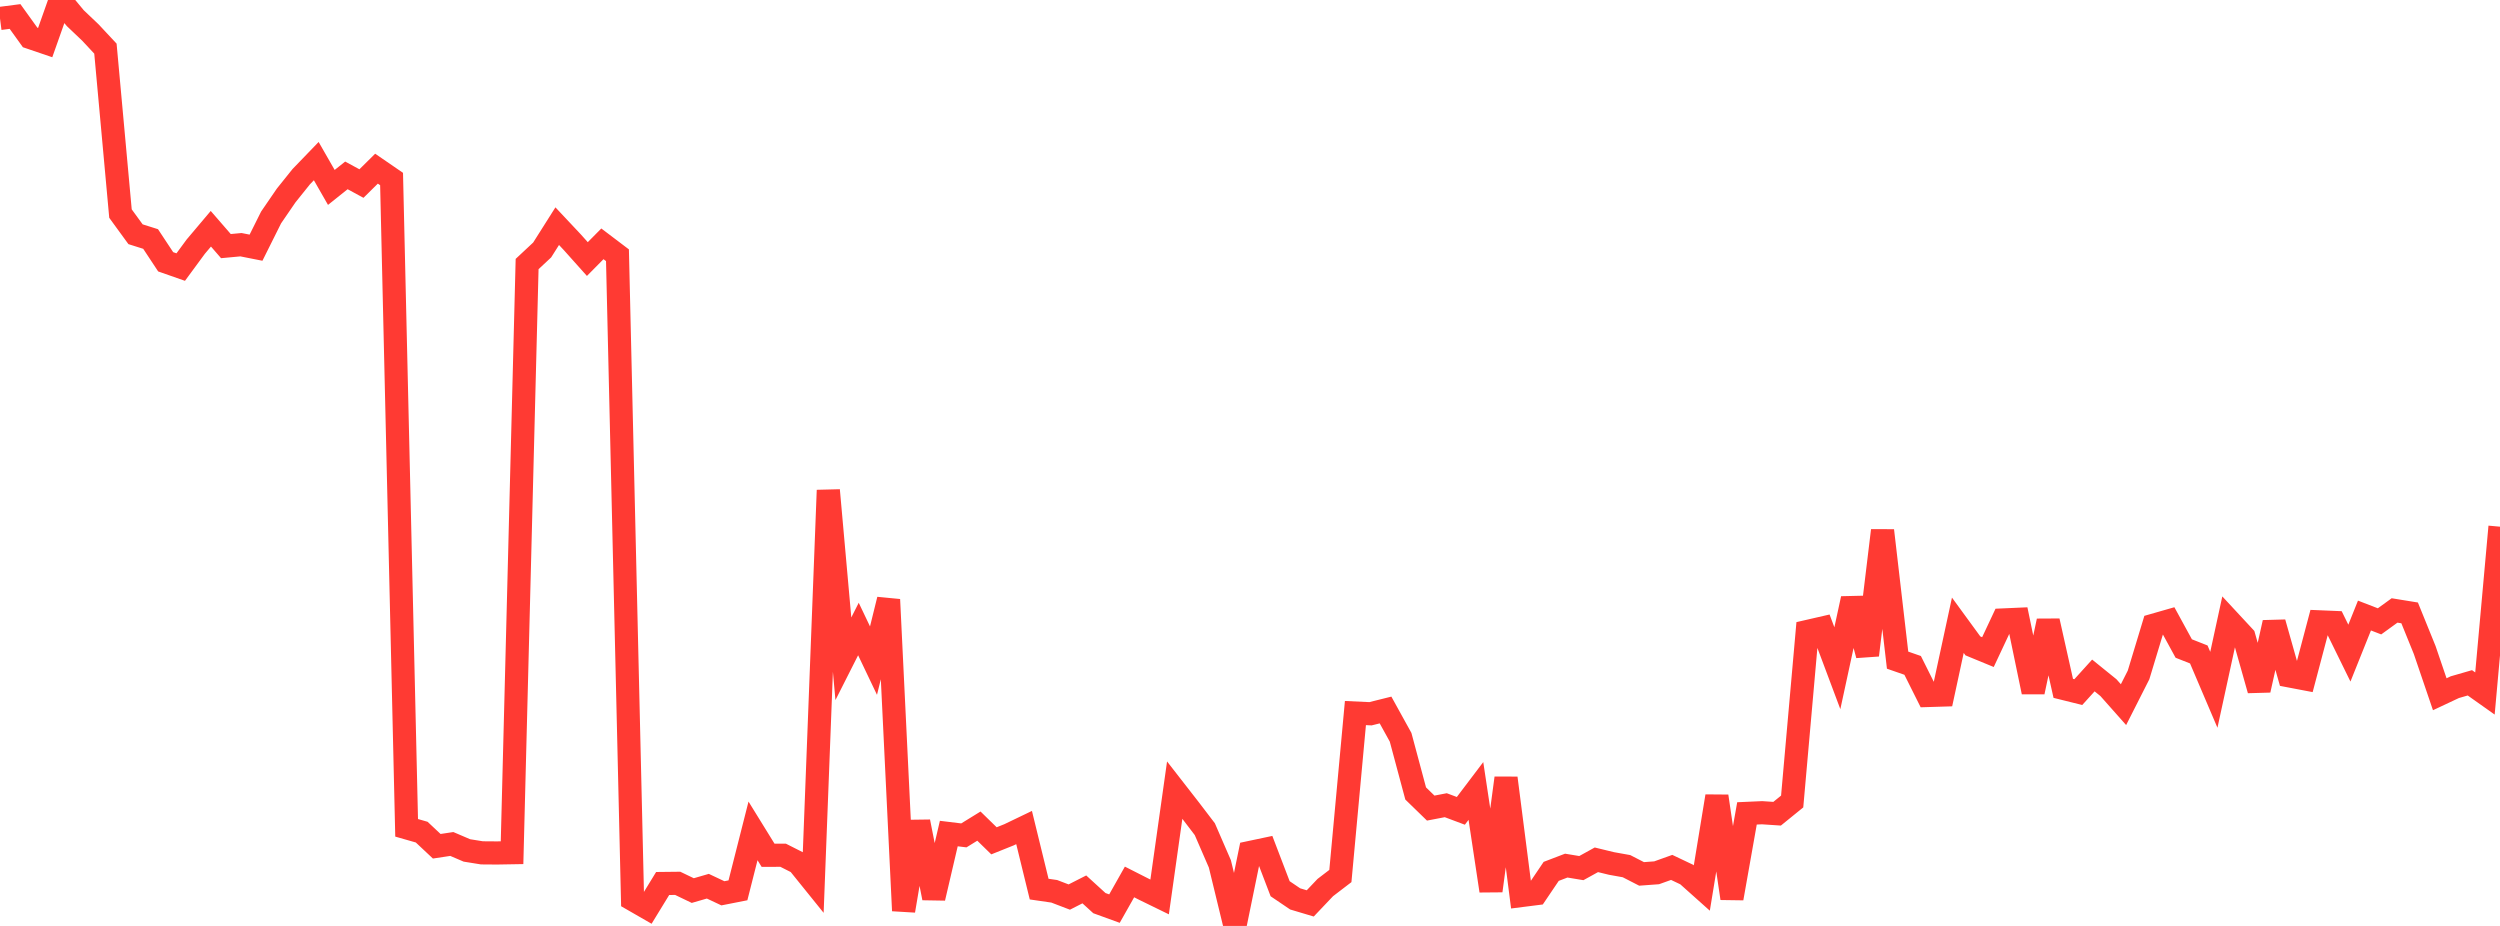 <?xml version="1.0" standalone="no"?>
<!DOCTYPE svg PUBLIC "-//W3C//DTD SVG 1.1//EN" "http://www.w3.org/Graphics/SVG/1.1/DTD/svg11.dtd">

<svg width="135" height="50" viewBox="0 0 135 50" preserveAspectRatio="none" 
  xmlns="http://www.w3.org/2000/svg"
  xmlns:xlink="http://www.w3.org/1999/xlink">


<polyline points="0.0, 0.996 0.813, 0.891 1.627, 2.023 2.44, 2.3 3.253, 0.0 4.066, 0.981 4.88, 1.755 5.693, 2.626 6.506, 11.533 7.319, 12.649 8.133, 12.906 8.946, 14.137 9.759, 14.422 10.572, 13.317 11.386, 12.353 12.199, 13.29 13.012, 13.214 13.825, 13.375 14.639, 11.743 15.452, 10.557 16.265, 9.543 17.078, 8.7 17.892, 10.121 18.705, 9.471 19.518, 9.912 20.331, 9.108 21.145, 9.667 21.958, 44.702 22.771, 44.935 23.584, 45.698 24.398, 45.575 25.211, 45.923 26.024, 46.054 26.837, 46.06 27.651, 46.046 28.464, 14.258 29.277, 13.498 30.09, 12.213 30.904, 13.08 31.717, 13.989 32.53, 13.167 33.343, 13.783 34.157, 48.57 34.97, 49.038 35.783, 47.709 36.596, 47.7 37.41, 48.091 38.223, 47.855 39.036, 48.238 39.849, 48.078 40.663, 44.868 41.476, 46.185 42.289, 46.183 43.102, 46.594 43.916, 47.603 44.729, 26.473 45.542, 35.574 46.355, 33.967 47.169, 35.674 47.982, 32.377 48.795, 49.178 49.608, 44.373 50.422, 48.493 51.235, 45.012 52.048, 45.111 52.861, 44.61 53.675, 45.404 54.488, 45.078 55.301, 44.687 56.114, 48.012 56.928, 48.13 57.741, 48.441 58.554, 48.027 59.367, 48.769 60.181, 49.065 60.994, 47.625 61.807, 48.038 62.62, 48.435 63.434, 42.666 64.247, 43.71 65.06, 44.776 65.873, 46.649 66.687, 50.0 67.5, 46.034 68.313, 45.862 69.127, 47.991 69.94, 48.541 70.753, 48.784 71.566, 47.928 72.38, 47.305 73.193, 38.505 74.006, 38.543 74.819, 38.34 75.633, 39.814 76.446, 42.847 77.259, 43.637 78.072, 43.481 78.886, 43.786 79.699, 42.712 80.512, 48.103 81.325, 42.015 82.139, 48.36 82.952, 48.257 83.765, 47.054 84.578, 46.743 85.392, 46.878 86.205, 46.429 87.018, 46.627 87.831, 46.773 88.645, 47.191 89.458, 47.131 90.271, 46.84 91.084, 47.226 91.898, 47.953 92.711, 42.997 93.524, 48.51 94.337, 43.923 95.151, 43.887 95.964, 43.941 96.777, 43.281 97.59, 34.102 98.404, 33.915 99.217, 36.084 100.03, 32.328 100.843, 35.377 101.657, 28.648 102.47, 35.648 103.283, 35.931 104.096, 37.557 104.91, 37.532 105.723, 33.764 106.536, 34.878 107.349, 35.213 108.163, 33.478 108.976, 33.442 109.789, 37.366 110.602, 33.533 111.416, 37.171 112.229, 37.373 113.042, 36.475 113.855, 37.133 114.669, 38.051 115.482, 36.447 116.295, 33.762 117.108, 33.529 117.922, 35.02 118.735, 35.341 119.548, 37.249 120.361, 33.509 121.175, 34.386 121.988, 37.264 122.801, 33.62 123.614, 36.496 124.428, 36.651 125.241, 33.579 126.054, 33.613 126.867, 35.269 127.681, 33.239 128.494, 33.553 129.307, 32.964 130.12, 33.096 130.934, 35.102 131.747, 37.489 132.56, 37.107 133.373, 36.872 134.187, 37.449 135.0, 28.441" fill="none" stroke="#ff3a33" stroke-width="1.25"/>

</svg>